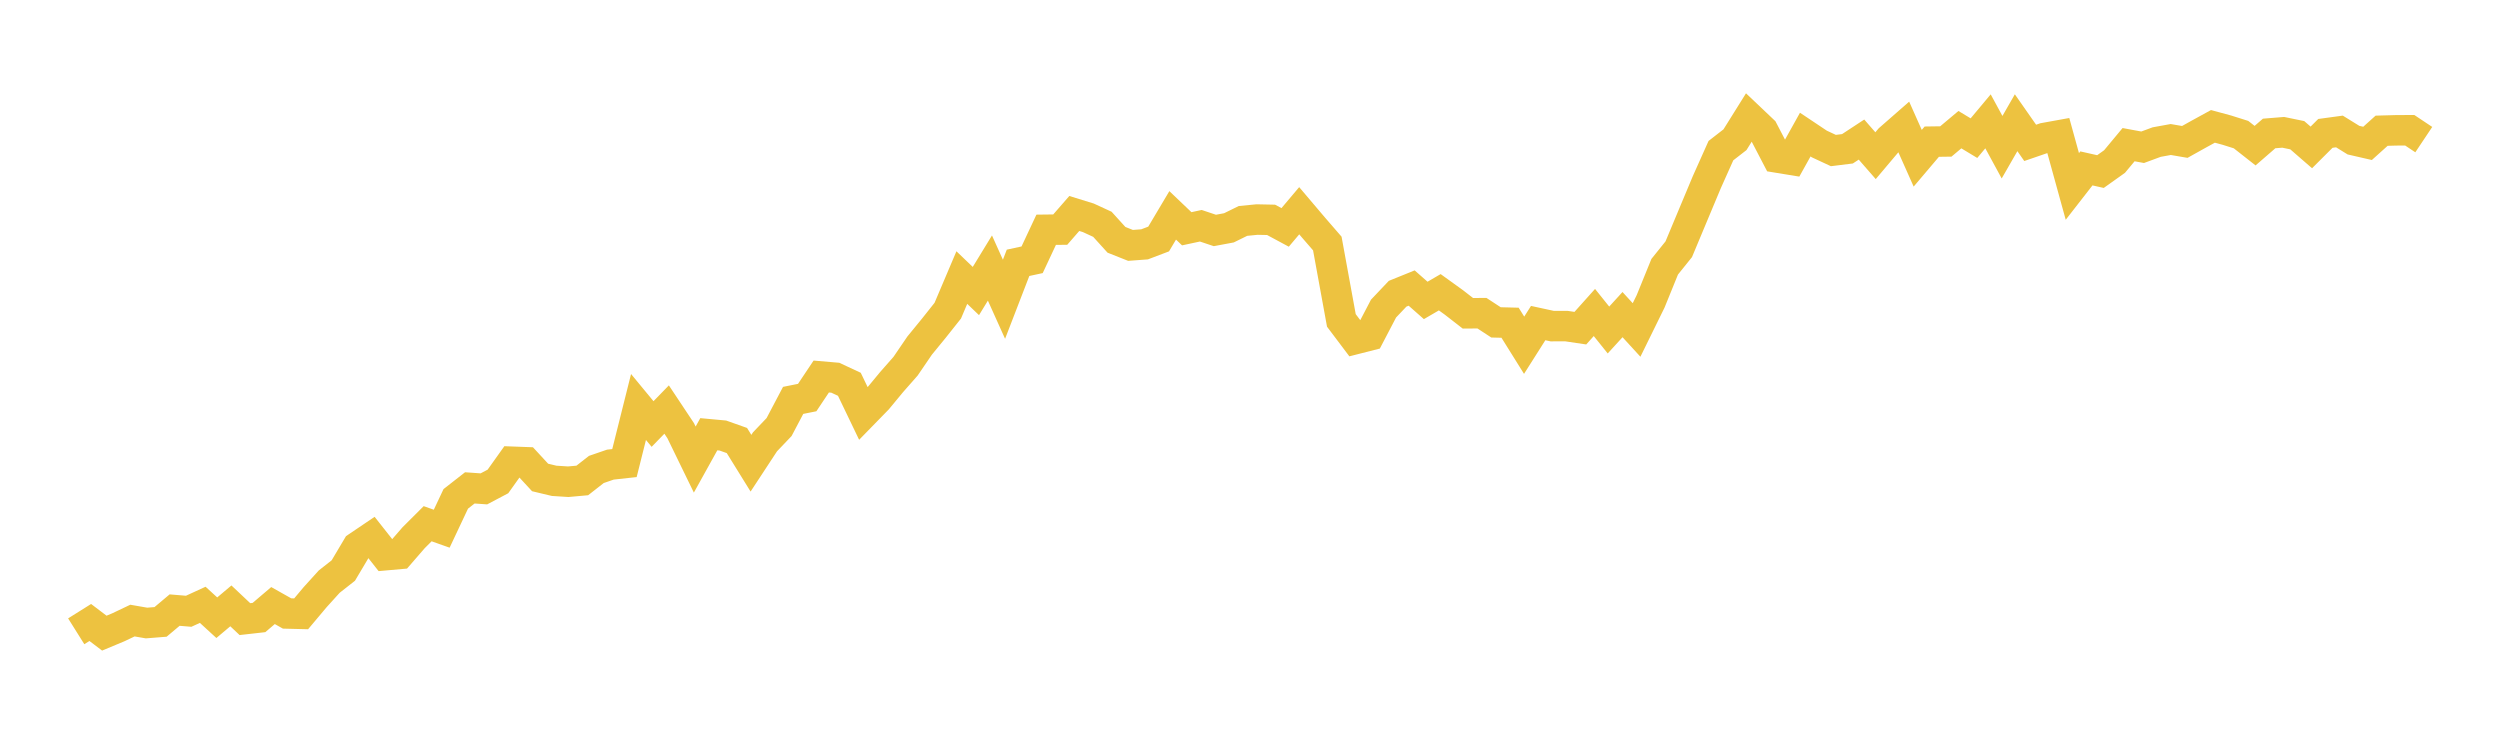 <svg width="164" height="48" xmlns="http://www.w3.org/2000/svg" xmlns:xlink="http://www.w3.org/1999/xlink"><path fill="none" stroke="rgb(237,194,64)" stroke-width="2" d="M5,41.413L5.922,40.835L6.844,41.534L7.766,41.149L8.689,40.71L9.611,40.87L10.533,40.797L11.455,40.022L12.377,40.099L13.299,39.676L14.222,40.522L15.144,39.745L16.066,40.614L16.988,40.51L17.91,39.725L18.832,40.244L19.754,40.267L20.677,39.169L21.599,38.152L22.521,37.427L23.443,35.875L24.365,35.252L25.287,36.421L26.21,36.339L27.132,35.276L28.054,34.356L28.976,34.683L29.898,32.726L30.82,32.005L31.743,32.07L32.665,31.583L33.587,30.29L34.509,30.324L35.431,31.322L36.353,31.542L37.275,31.601L38.198,31.518L39.12,30.796L40.042,30.479L40.964,30.378L41.886,26.698L42.808,27.815L43.731,26.866L44.653,28.253L45.575,30.148L46.497,28.486L47.419,28.571L48.341,28.898L49.263,30.387L50.186,28.981L51.108,28.015L52.03,26.265L52.952,26.08L53.874,24.7L54.796,24.779L55.719,25.21L56.641,27.129L57.563,26.184L58.485,25.069L59.407,24.021L60.329,22.669L61.251,21.542L62.174,20.38L63.096,18.208L64.018,19.092L64.94,17.583L65.862,19.631L66.784,17.241L67.707,17.042L68.629,15.073L69.551,15.062L70.473,14.004L71.395,14.289L72.317,14.714L73.24,15.732L74.162,16.098L75.084,16.029L76.006,15.679L76.928,14.128L77.85,15.007L78.772,14.809L79.695,15.118L80.617,14.946L81.539,14.493L82.461,14.403L83.383,14.422L84.305,14.918L85.228,13.824L86.15,14.911L87.072,15.975L87.994,21.019L88.916,22.242L89.838,22.007L90.76,20.243L91.683,19.269L92.605,18.896L93.527,19.708L94.449,19.171L95.371,19.836L96.293,20.552L97.216,20.545L98.138,21.148L99.06,21.171L99.982,22.648L100.904,21.194L101.826,21.394L102.749,21.391L103.671,21.528L104.593,20.499L105.515,21.649L106.437,20.639L107.359,21.646L108.281,19.768L109.204,17.498L110.126,16.351L111.048,14.145L111.97,11.942L112.892,9.882L113.814,9.166L114.737,7.689L115.659,8.564L116.581,10.334L117.503,10.485L118.425,8.829L119.347,9.445L120.269,9.875L121.192,9.761L122.114,9.156L123.036,10.213L123.958,9.12L124.88,8.313L125.802,10.381L126.725,9.293L127.647,9.28L128.569,8.506L129.491,9.063L130.413,7.96L131.335,9.657L132.257,8.051L133.18,9.372L134.102,9.055L135.024,8.888L135.946,12.231L136.868,11.047L137.79,11.255L138.713,10.598L139.635,9.49L140.557,9.66L141.479,9.32L142.401,9.152L143.323,9.31L144.246,8.795L145.168,8.29L146.09,8.54L147.012,8.831L147.934,9.555L148.856,8.755L149.778,8.68L150.701,8.87L151.623,9.671L152.545,8.75L153.467,8.624L154.389,9.194L155.311,9.406L156.234,8.576L157.156,8.55L158.078,8.544L159,9.159"></path></svg>